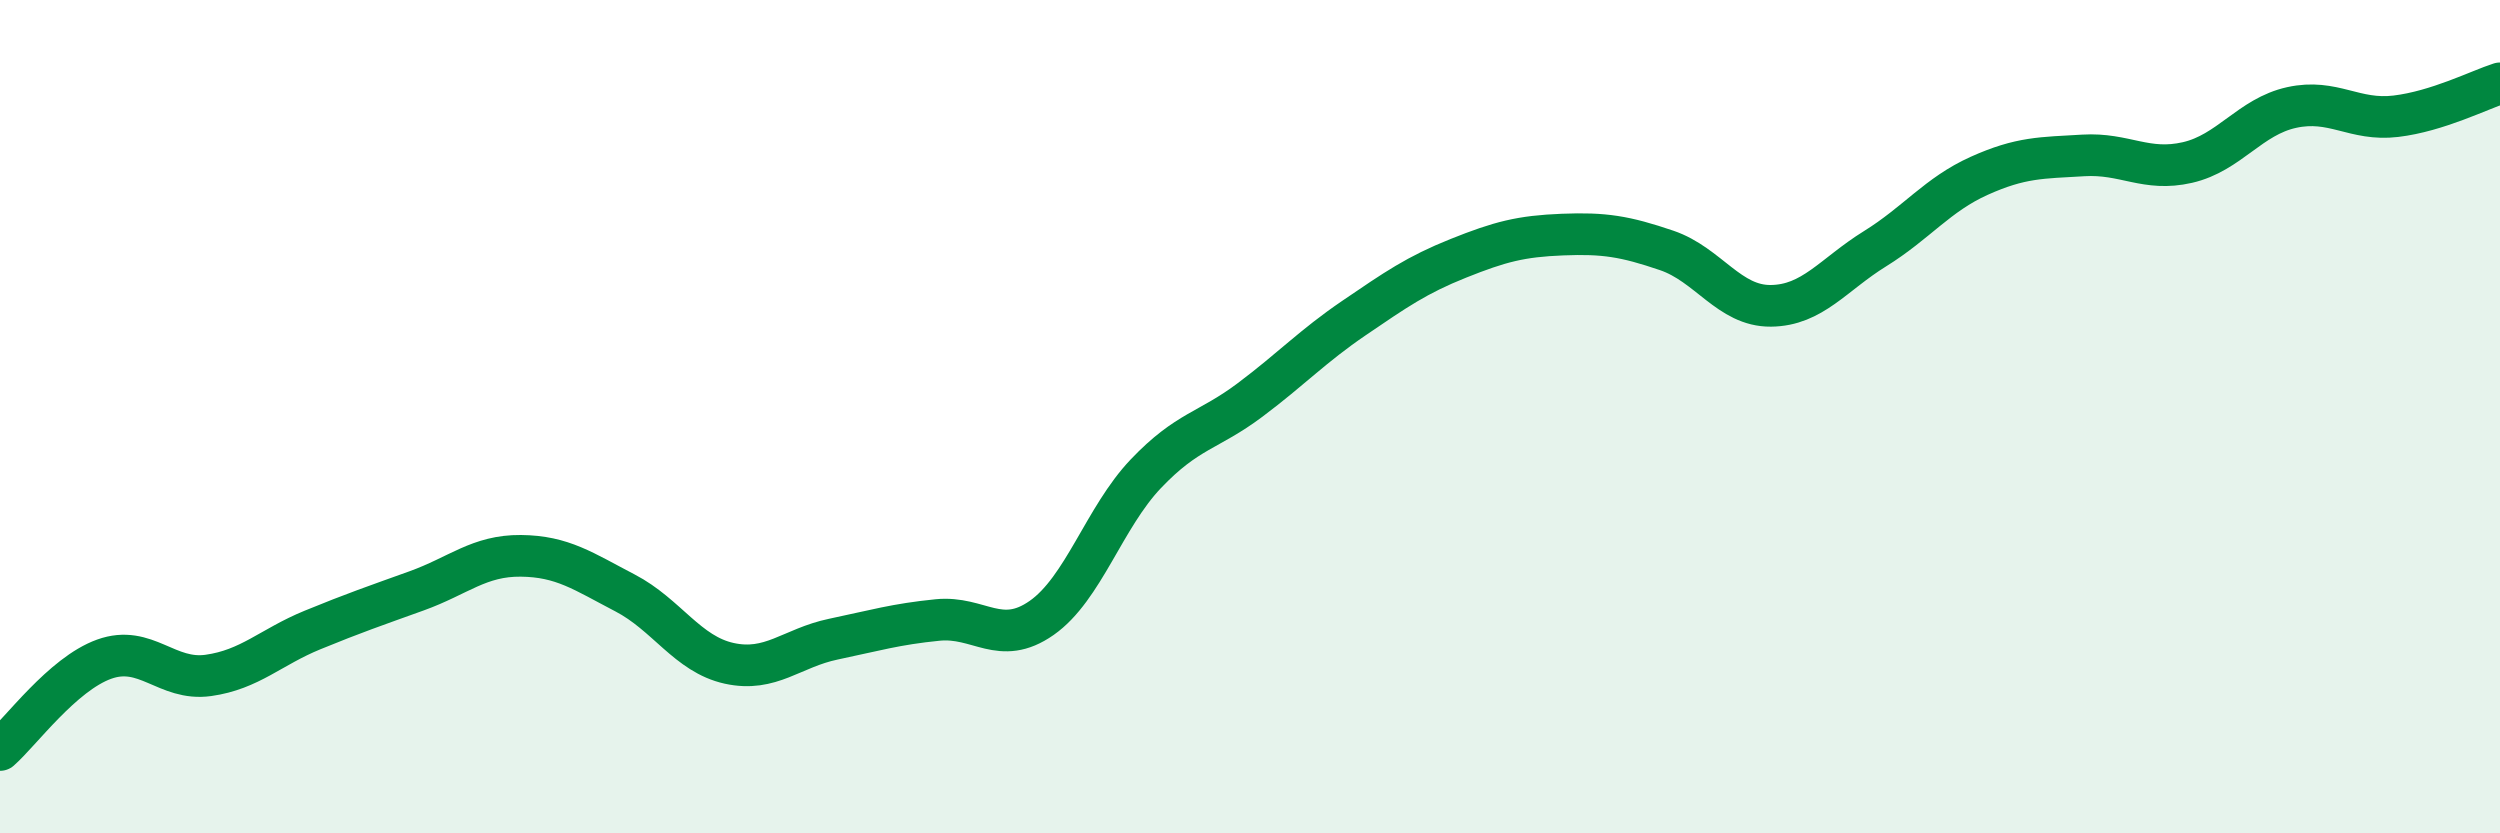 
    <svg width="60" height="20" viewBox="0 0 60 20" xmlns="http://www.w3.org/2000/svg">
      <path
        d="M 0,18 C 0.5,17.56 1.5,16.18 2.5,15.82 C 3.5,15.46 4,16.35 5,16.21 C 6,16.07 6.5,15.53 7.5,15.12 C 8.5,14.71 9,14.54 10,14.18 C 11,13.82 11.5,13.33 12.5,13.34 C 13.5,13.35 14,13.71 15,14.23 C 16,14.75 16.5,15.7 17.5,15.92 C 18.5,16.14 19,15.55 20,15.34 C 21,15.13 21.5,14.98 22.5,14.88 C 23.5,14.78 24,15.53 25,14.83 C 26,14.13 26.5,12.42 27.5,11.37 C 28.5,10.32 29,10.35 30,9.6 C 31,8.85 31.5,8.31 32.5,7.63 C 33.5,6.95 34,6.6 35,6.2 C 36,5.8 36.5,5.67 37.5,5.63 C 38.5,5.59 39,5.67 40,6.01 C 41,6.35 41.5,7.35 42.5,7.34 C 43.5,7.33 44,6.59 45,5.97 C 46,5.35 46.5,4.67 47.5,4.22 C 48.5,3.77 49,3.79 50,3.73 C 51,3.67 51.5,4.13 52.5,3.9 C 53.5,3.67 54,2.8 55,2.58 C 56,2.36 56.5,2.91 57.5,2.79 C 58.5,2.67 59.5,2.16 60,2L60 20L0 20Z"
        fill="#008740"
        opacity="0.1"
        stroke-linecap="round"
        stroke-linejoin="round"
      />
      <path
        d="M 0,18 C 0.5,17.56 1.5,16.18 2.5,15.82 C 3.5,15.46 4,16.35 5,16.21 C 6,16.07 6.5,15.53 7.5,15.12 C 8.5,14.71 9,14.54 10,14.18 C 11,13.82 11.5,13.33 12.5,13.34 C 13.5,13.35 14,13.71 15,14.23 C 16,14.75 16.5,15.7 17.5,15.92 C 18.5,16.14 19,15.55 20,15.34 C 21,15.13 21.5,14.98 22.5,14.88 C 23.5,14.78 24,15.53 25,14.83 C 26,14.13 26.5,12.42 27.5,11.37 C 28.5,10.32 29,10.35 30,9.6 C 31,8.85 31.5,8.31 32.5,7.63 C 33.5,6.95 34,6.6 35,6.2 C 36,5.8 36.5,5.67 37.5,5.63 C 38.5,5.59 39,5.67 40,6.01 C 41,6.35 41.5,7.35 42.5,7.34 C 43.5,7.33 44,6.59 45,5.97 C 46,5.35 46.5,4.67 47.5,4.22 C 48.5,3.77 49,3.79 50,3.73 C 51,3.67 51.5,4.13 52.5,3.9 C 53.5,3.67 54,2.8 55,2.58 C 56,2.36 56.5,2.91 57.5,2.79 C 58.5,2.67 59.5,2.16 60,2"
        stroke="#008740"
        stroke-width="1"
        fill="none"
        stroke-linecap="round"
        stroke-linejoin="round"
      />
    </svg>
  